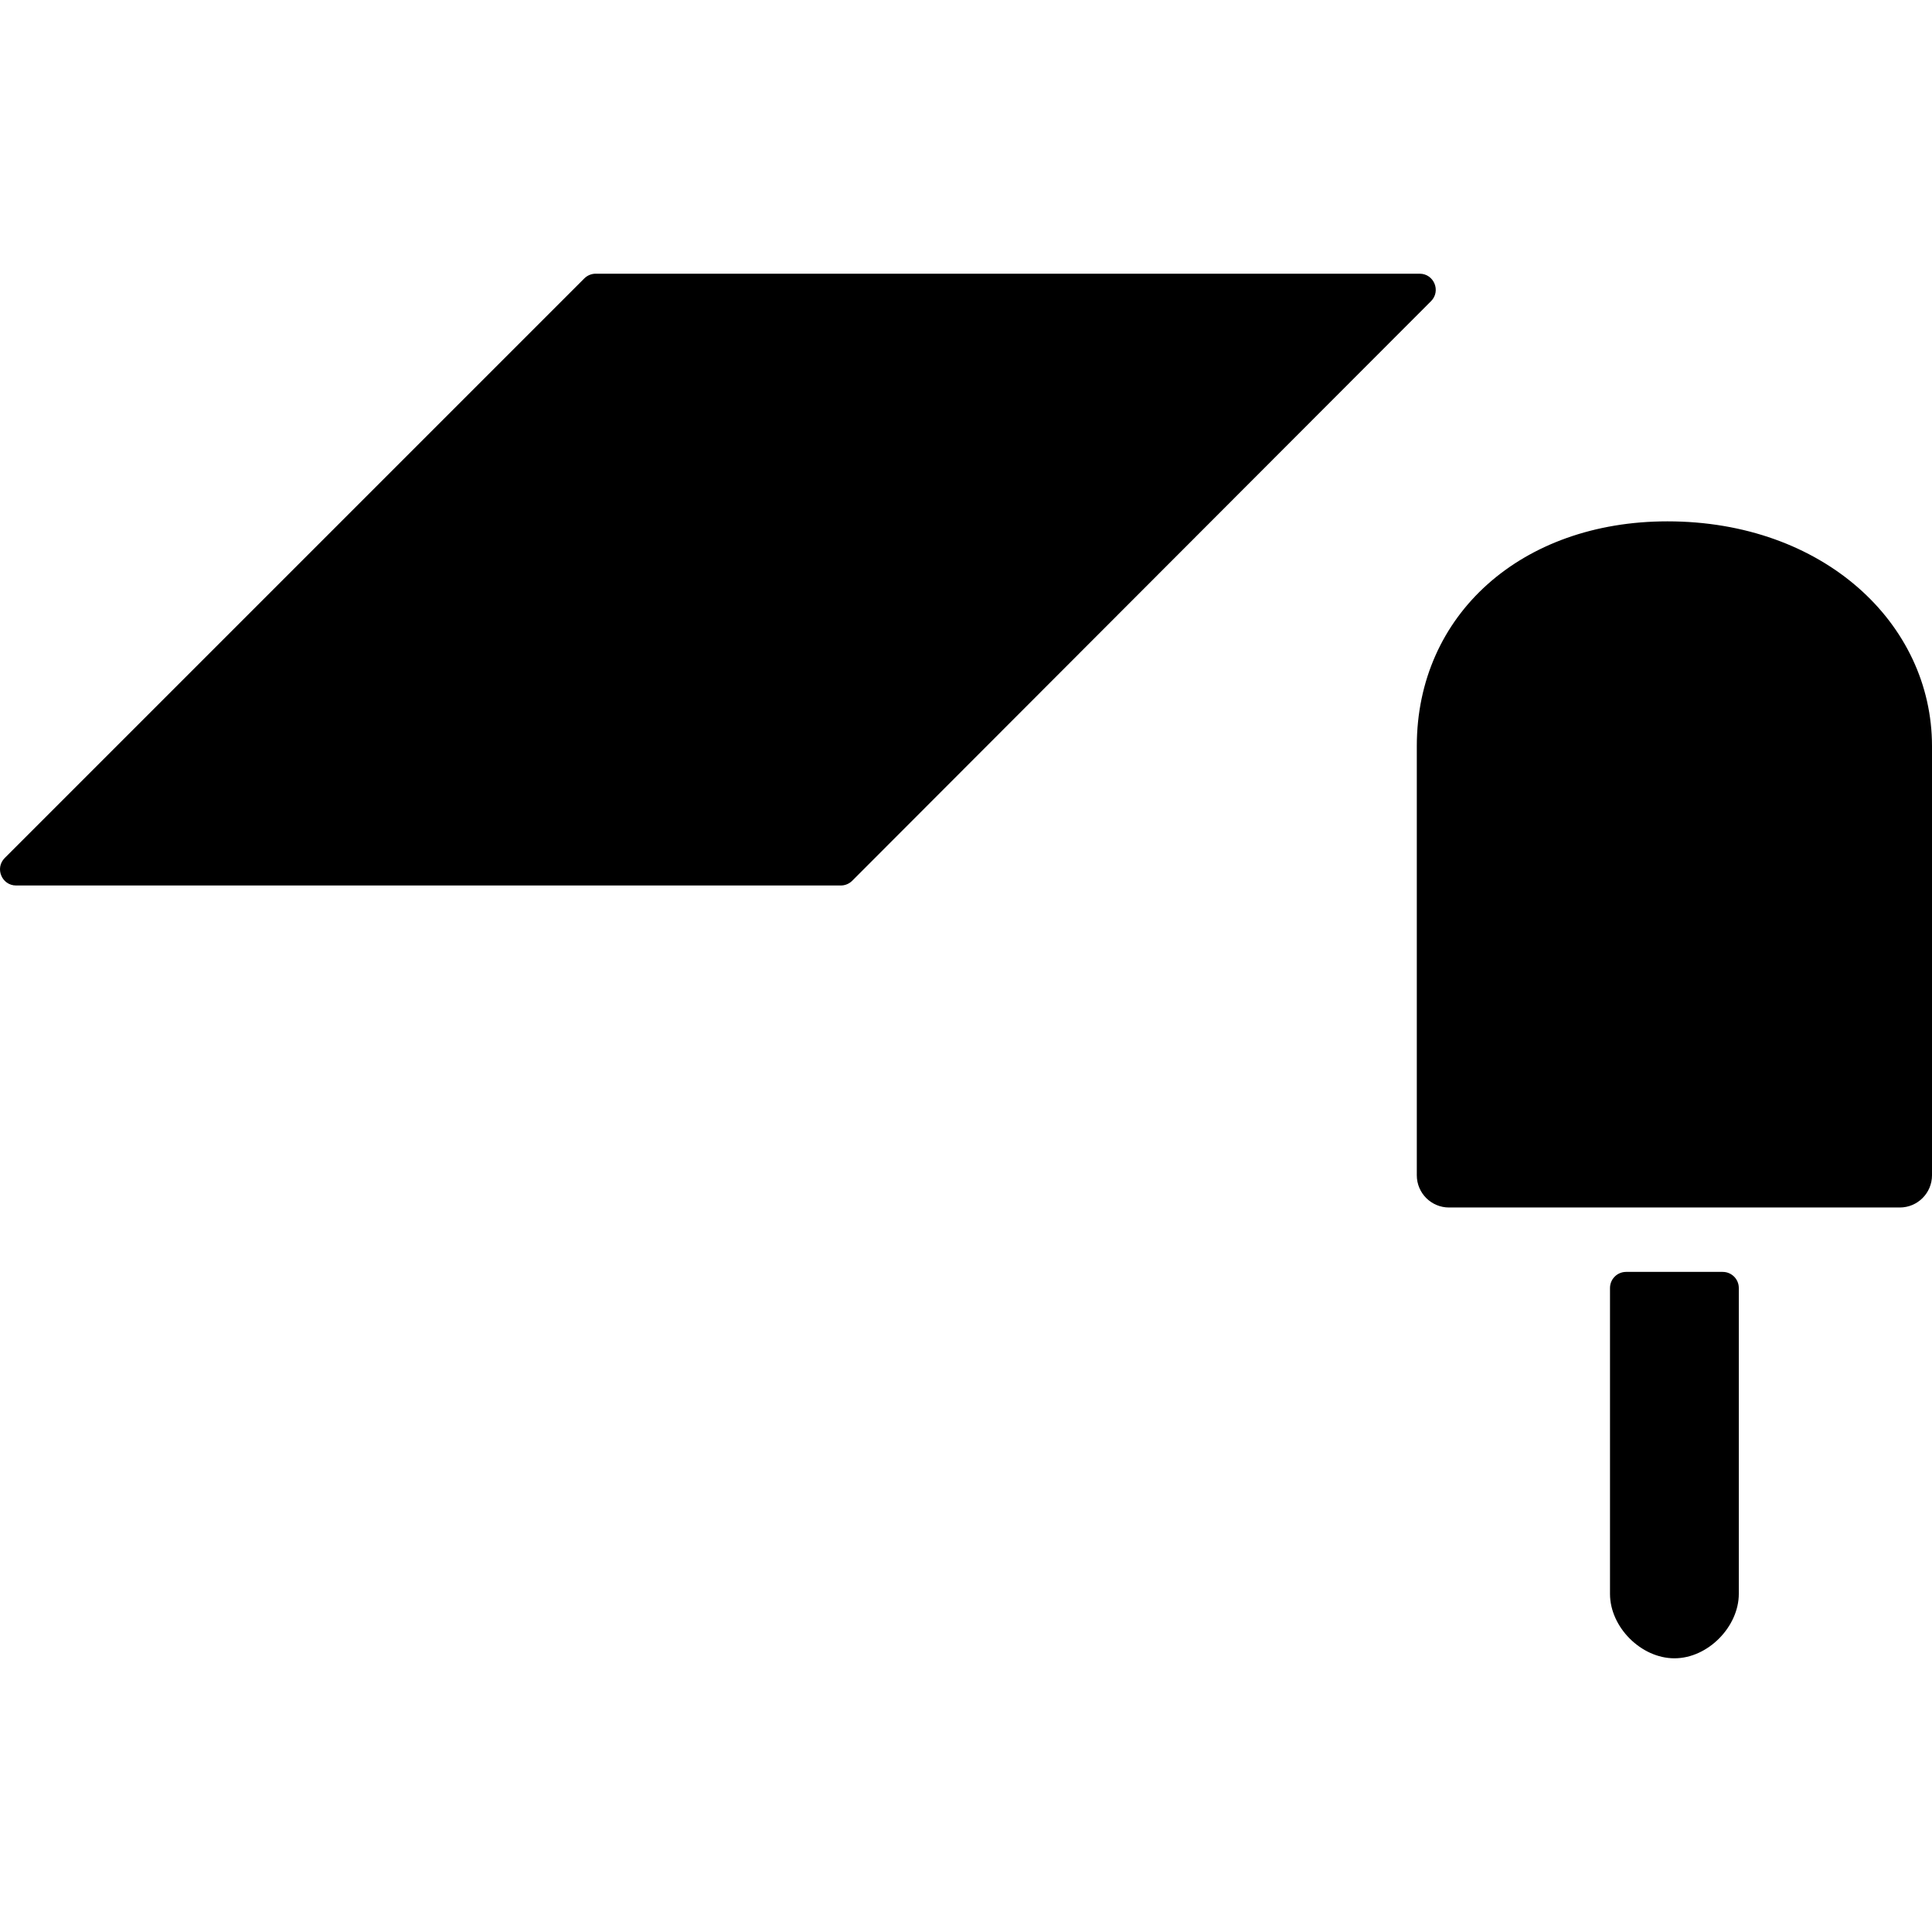 <?xml version="1.0" encoding="iso-8859-1"?>
<!-- Uploaded to: SVG Repo, www.svgrepo.com, Generator: SVG Repo Mixer Tools -->
<svg fill="#000000" height="800px" width="800px" version="1.1" id="Layer_1" xmlns="http://www.w3.org/2000/svg" xmlns:xlink="http://www.w3.org/1999/xlink" 
	 viewBox="0 0 512.002 512.002" xml:space="preserve">
<g>
	<g>
		<path d="M376.22,72.534H157.877c-1.135,0-2.219,0.452-3.021,1.246l-153.6,153.6c-2.688,2.688-0.777,7.287,3.021,7.287h218.547
			c1.135,0,2.219-0.452,3.021-1.254l153.395-153.6C381.92,77.125,380.017,72.534,376.22,72.534z"/>
	</g>
</g>
<g>
	<g>
		<path d="M456.536,337.068h-25.6c-2.355,0-4.267,1.911-4.267,4.267v81.067c0,8.815,8.252,17.067,17.067,17.067
			c8.969,0,17.067-8.457,17.067-17.067v-81.067C460.802,338.979,458.891,337.068,456.536,337.068z"/>
	</g>
</g>
<g>
	<g>
		<path d="M441.892,138.164c-38.665,0-66.423,24.704-66.423,59.58v113.724c0,4.71,3.823,8.533,8.533,8.533h119.467
			c4.71,0,8.533-3.823,8.533-8.533V197.735C512.002,165.155,483.168,138.164,441.892,138.164z"/>
	</g>
</g>
</svg>